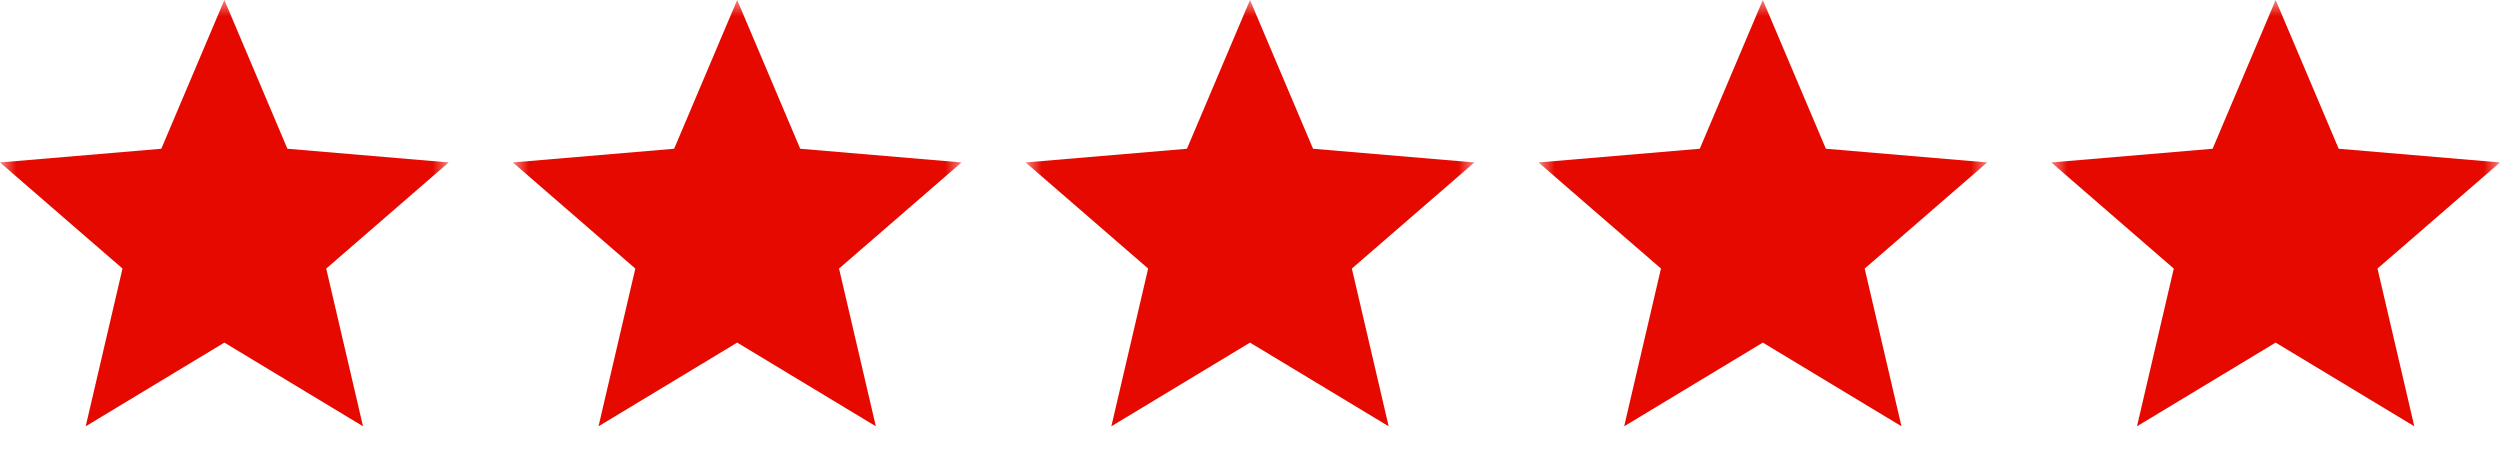 <svg width="78" height="14" viewBox="0 0 78 14" fill="none" xmlns="http://www.w3.org/2000/svg">
<g clip-path="url(#clip0_115_4507)">
<mask id="mask0_115_4507" style="mask-type:luminance" maskUnits="userSpaceOnUse" x="0" y="0" width="14" height="14">
<path d="M14 0H0V14H14V0Z" fill="white"/>
</mask>
<g mask="url(#mask0_115_4507)">
<path d="M7 10.689L11.326 13.3L10.178 8.379L14 5.068L8.967 4.641L7 0L5.033 4.641L0 5.068L3.822 8.379L2.674 13.3L7 10.689Z" fill="#E60900"/>
</g>
<mask id="mask1_115_4507" style="mask-type:luminance" maskUnits="userSpaceOnUse" x="16" y="0" width="14" height="14">
<path d="M30 0H16V14H30V0Z" fill="white"/>
</mask>
<g mask="url(#mask1_115_4507)">
<path d="M23 10.689L27.326 13.3L26.178 8.379L30 5.068L24.967 4.641L23 0L21.033 4.641L16 5.068L19.822 8.379L18.674 13.3L23 10.689Z" fill="#E60900"/>
</g>
<mask id="mask2_115_4507" style="mask-type:luminance" maskUnits="userSpaceOnUse" x="32" y="0" width="14" height="14">
<path d="M46 0H32V14H46V0Z" fill="white"/>
</mask>
<g mask="url(#mask2_115_4507)">
<path d="M39 10.689L43.326 13.3L42.178 8.379L46 5.068L40.967 4.641L39 0L37.033 4.641L32 5.068L35.822 8.379L34.674 13.3L39 10.689Z" fill="#E60900"/>
</g>
<mask id="mask3_115_4507" style="mask-type:luminance" maskUnits="userSpaceOnUse" x="48" y="0" width="14" height="14">
<path d="M62 0H48V14H62V0Z" fill="white"/>
</mask>
<g mask="url(#mask3_115_4507)">
<path d="M55 10.689L59.326 13.3L58.178 8.379L62 5.068L56.967 4.641L55 0L53.033 4.641L48 5.068L51.822 8.379L50.674 13.3L55 10.689Z" fill="#E60900"/>
</g>
<mask id="mask4_115_4507" style="mask-type:luminance" maskUnits="userSpaceOnUse" x="64" y="0" width="14" height="14">
<path d="M78 0H64V14H78V0Z" fill="white"/>
</mask>
<g mask="url(#mask4_115_4507)">
<path d="M71 10.689L75.326 13.3L74.178 8.379L78 5.068L72.967 4.641L71 0L69.033 4.641L64 5.068L67.822 8.379L66.674 13.3L71 10.689Z" fill="#E60900"/>
</g>
</g>
<defs>
<clipPath id="clip0_115_4507">
<rect width="78" height="14" fill="white"/>
</clipPath>
</defs>
</svg>
